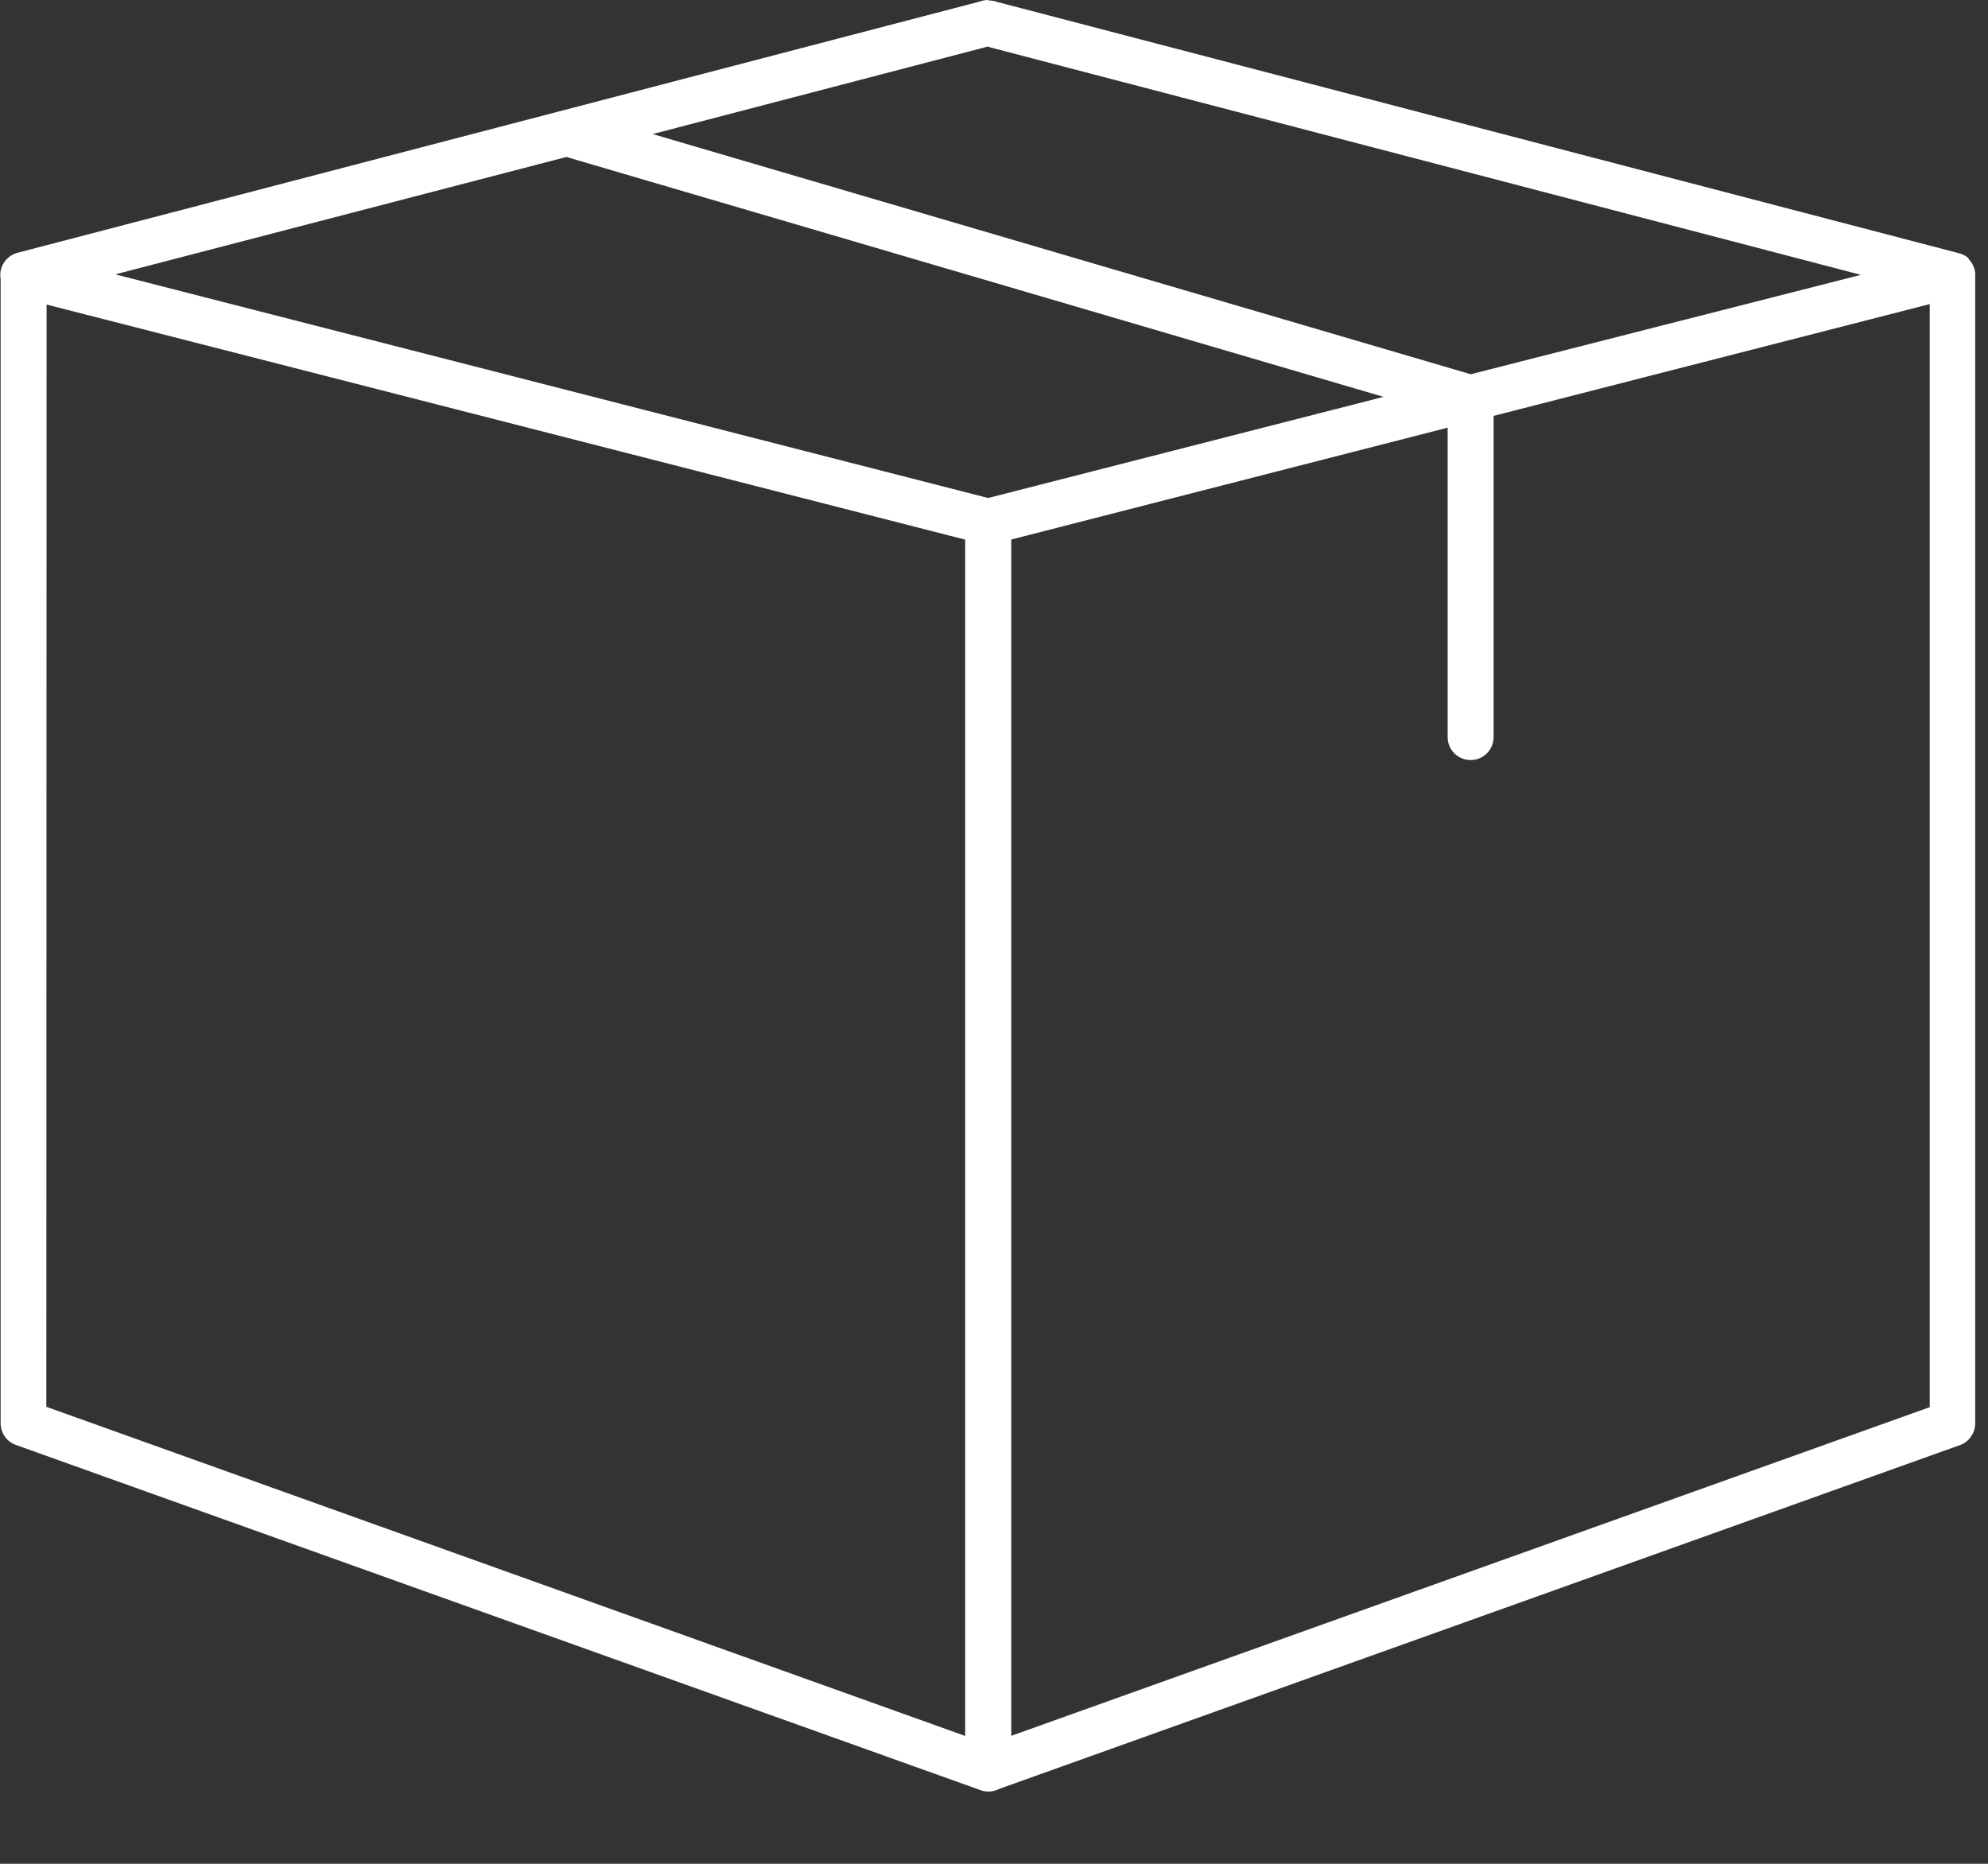 <svg xmlns="http://www.w3.org/2000/svg" fill="none" viewBox="0 0 16 15" height="15" width="16">
<rect x="0" y="0" width="16" height="15" fill="#333333" stroke="none"/>
<g clip-path="url(#clip0_713_201)">
<path fill="white" d="M7.953 1.83019e-06C7.93 -9.90381e-05 7.908 0.004 7.887 0.012L0.143 2.034C0.098 2.045 0.058 2.073 0.033 2.112C0.007 2.151 -0.003 2.198 0.005 2.244V11.455C0.005 11.493 0.017 11.53 0.039 11.562C0.061 11.593 0.092 11.616 0.128 11.629L7.891 14.407C7.915 14.416 7.941 14.42 7.966 14.418C7.992 14.417 8.017 14.41 8.04 14.398L8.087 14.381L15.775 11.63C15.811 11.617 15.842 11.593 15.863 11.562C15.885 11.531 15.897 11.494 15.897 11.456V2.228C15.9 2.186 15.889 2.145 15.865 2.11L15.855 2.097L15.843 2.083V2.078L15.836 2.072L15.826 2.065L15.812 2.056C15.795 2.047 15.778 2.04 15.759 2.036L8.027 0.016C8.006 0.008 7.984 0.004 7.961 0.004L7.953 1.83019e-06ZM7.953 0.377L14.977 2.212L11.837 3.012L5.253 1.079L7.953 0.374V0.377ZM4.56 1.263L4.578 1.269L11.135 3.194L7.953 4.008L0.928 2.208L4.56 1.263ZM0.375 2.451L7.768 4.343V13.971L0.373 11.322L0.375 2.451ZM15.531 2.451V11.325L8.139 13.97V4.342L11.651 3.442V5.932C11.651 5.981 11.67 6.028 11.705 6.063C11.74 6.098 11.787 6.117 11.836 6.117C11.885 6.117 11.932 6.098 11.967 6.063C12.002 6.028 12.021 5.981 12.021 5.932V3.347L15.533 2.447L15.531 2.451Z" clip-rule="evenodd" fill-rule="evenodd"></path>
</g>
<defs>
<clipPath id="clip0_713_201">
<rect fill="white" height="14.419" width="15.899"></rect>
</clipPath>
</defs>
</svg>
